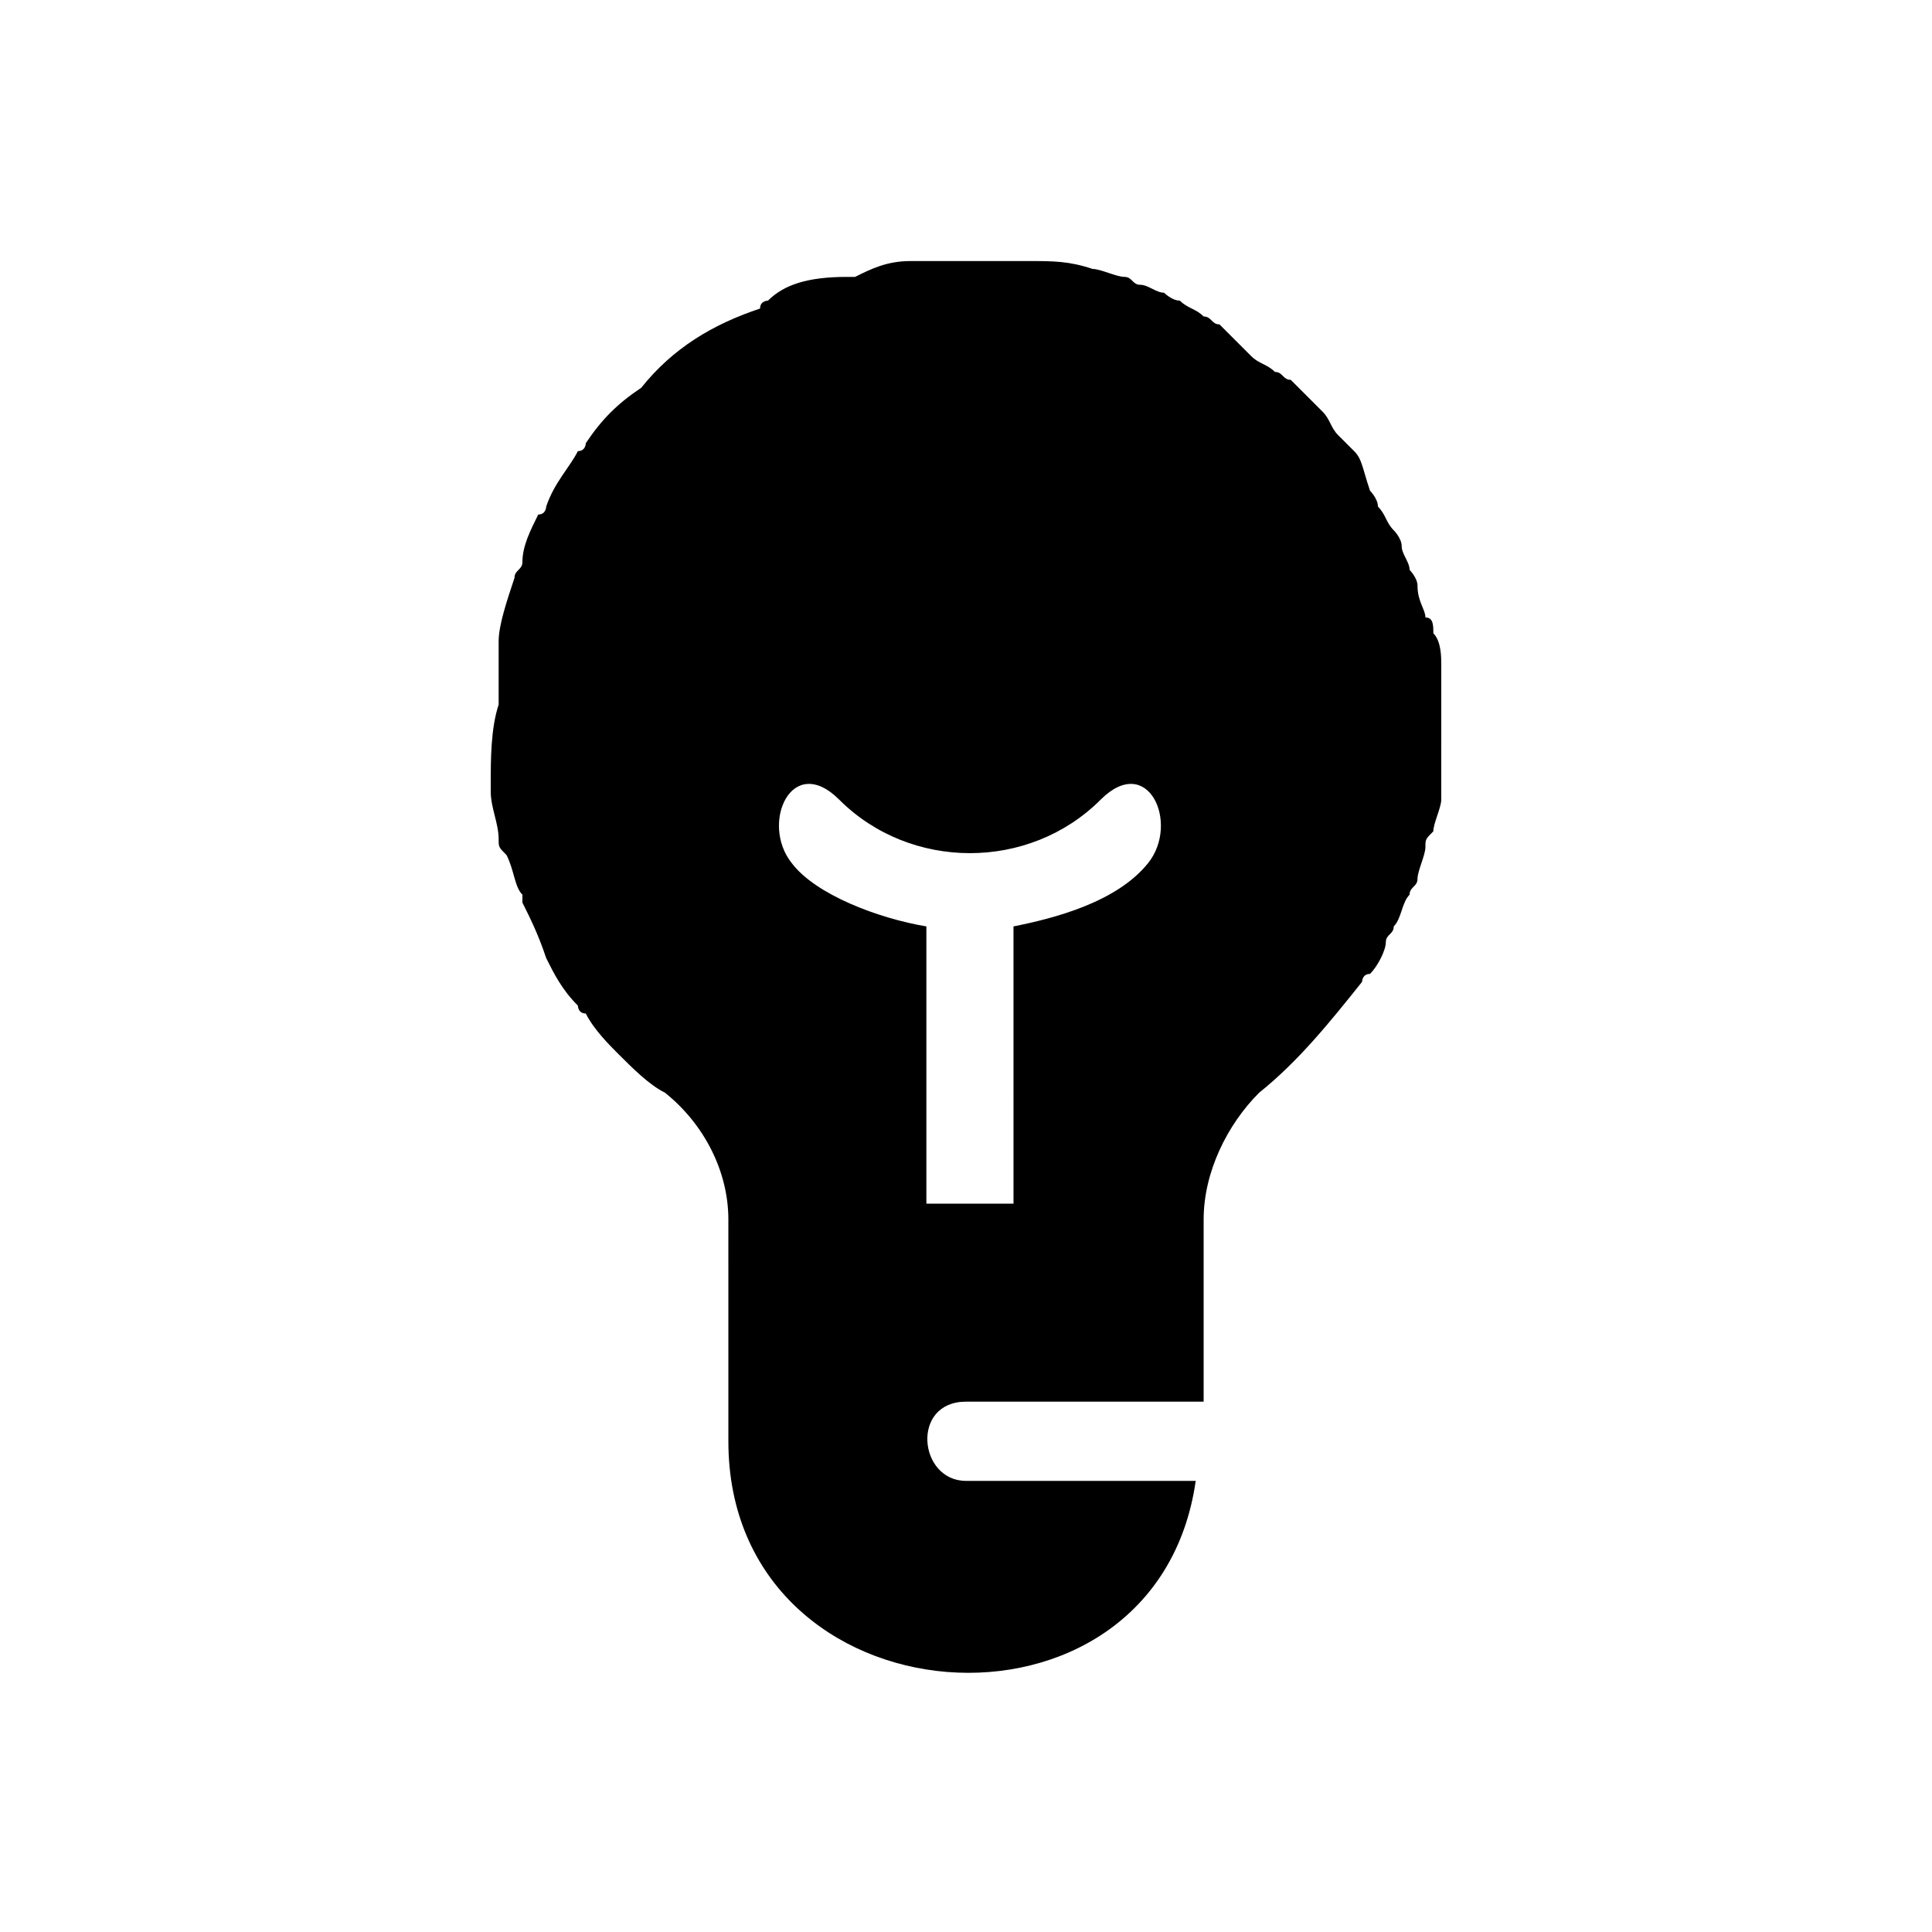 <?xml version="1.0" encoding="UTF-8"?>
<!-- Uploaded to: ICON Repo, www.svgrepo.com, Generator: ICON Repo Mixer Tools -->
<svg fill="#000000" width="800px" height="800px" version="1.1" viewBox="144 144 512 512" xmlns="http://www.w3.org/2000/svg">
 <path d="m525.95 324.43v-4.199c0-2.098 0-6.297-2.098-8.398 0-2.098 0-4.199-2.098-4.199 0-2.098-2.098-4.199-2.098-8.398 0-2.098-2.098-4.199-2.098-4.199 0-2.098-2.098-4.199-2.098-6.297s-2.098-4.199-2.098-4.199c-2.098-2.098-2.098-4.199-4.199-6.297 0-2.098-2.098-4.199-2.098-4.199-2.109-6.289-2.109-8.391-4.207-10.488l-4.199-4.199c-2.098-2.098-2.098-4.199-4.199-6.297l-8.398-8.398c-2.098 0-2.098-2.098-4.195-2.098-2.098-2.098-4.199-2.098-6.297-4.199-2.098-2.098-2.098-2.098-4.199-4.199-2.098-2.098-2.098-2.098-4.199-4.199-2.098 0-2.098-2.098-4.199-2.098-2.098-2.098-4.199-2.098-6.297-4.199-2.098 0-4.199-2.098-4.199-2.098-2.098 0-4.199-2.098-6.297-2.098-2.098 0-2.098-2.098-4.199-2.098-2.098 0-6.297-2.098-8.398-2.098-6.297-2.098-10.496-2.098-16.793-2.098h-2.098-16.793-8.398-4.199c-6.297 0-10.496 2.098-14.695 4.199h-2.098c-10.492-0.008-16.793 2.09-20.988 6.289 0 0-2.098 0-2.098 2.098-12.598 4.199-23.094 10.5-31.492 20.996-6.297 4.195-10.496 8.395-14.691 14.691 0 0 0 2.098-2.098 2.098-2.102 4.203-6.301 8.398-8.398 14.699 0 0 0 2.098-2.098 2.098-2.102 4.199-4.203 8.398-4.203 12.594 0 2.098-2.098 2.098-2.098 4.199-2.098 6.297-4.199 12.598-4.199 16.793v4.199 12.594c-2.098 6.301-2.098 14.695-2.098 20.992v2.098c0 4.199 2.098 8.398 2.098 12.594 0 2.098 0 2.098 2.098 4.199 2.098 4.199 2.098 8.398 4.199 10.496v2.098c2.098 4.199 4.199 8.398 6.297 14.695 2.098 4.199 4.199 8.398 8.398 12.594 0 0 0 2.098 2.098 2.098 2.098 4.199 6.297 8.398 8.398 10.496 4.199 4.199 8.398 8.398 12.594 10.496 10.496 8.398 16.793 20.992 16.793 33.586l0.004 58.785c0 75.57 113.36 83.969 123.85 10.496h-60.875c-12.594 0-14.695-20.992 0-20.992h62.977v-48.281c0-12.594 6.297-25.191 14.695-33.586 10.496-8.398 18.895-18.895 27.289-29.391 0 0 0-2.098 2.098-2.098 2.098-2.098 4.199-6.297 4.199-8.398 0-2.098 2.098-2.098 2.098-4.199 2.098-2.098 2.098-6.297 4.199-8.398 0-2.098 2.098-2.098 2.098-4.199 0-2.098 2.098-6.297 2.098-8.398 0-2.098 0-2.098 2.098-4.199 0-2.098 2.098-6.297 2.098-8.398v-4.199c0.004-10.484 0.004-18.883 0.004-27.281zm-136.45 138.55v-73.473c-12.594-2.098-29.391-8.398-35.688-16.793-8.398-10.496 0-29.391 12.594-16.793 18.895 18.895 50.383 18.895 69.273 0 12.594-12.594 20.992 6.297 12.594 16.793-8.398 10.496-25.191 14.695-35.688 16.793l0.004 73.473h-23.09z"/>
</svg>
